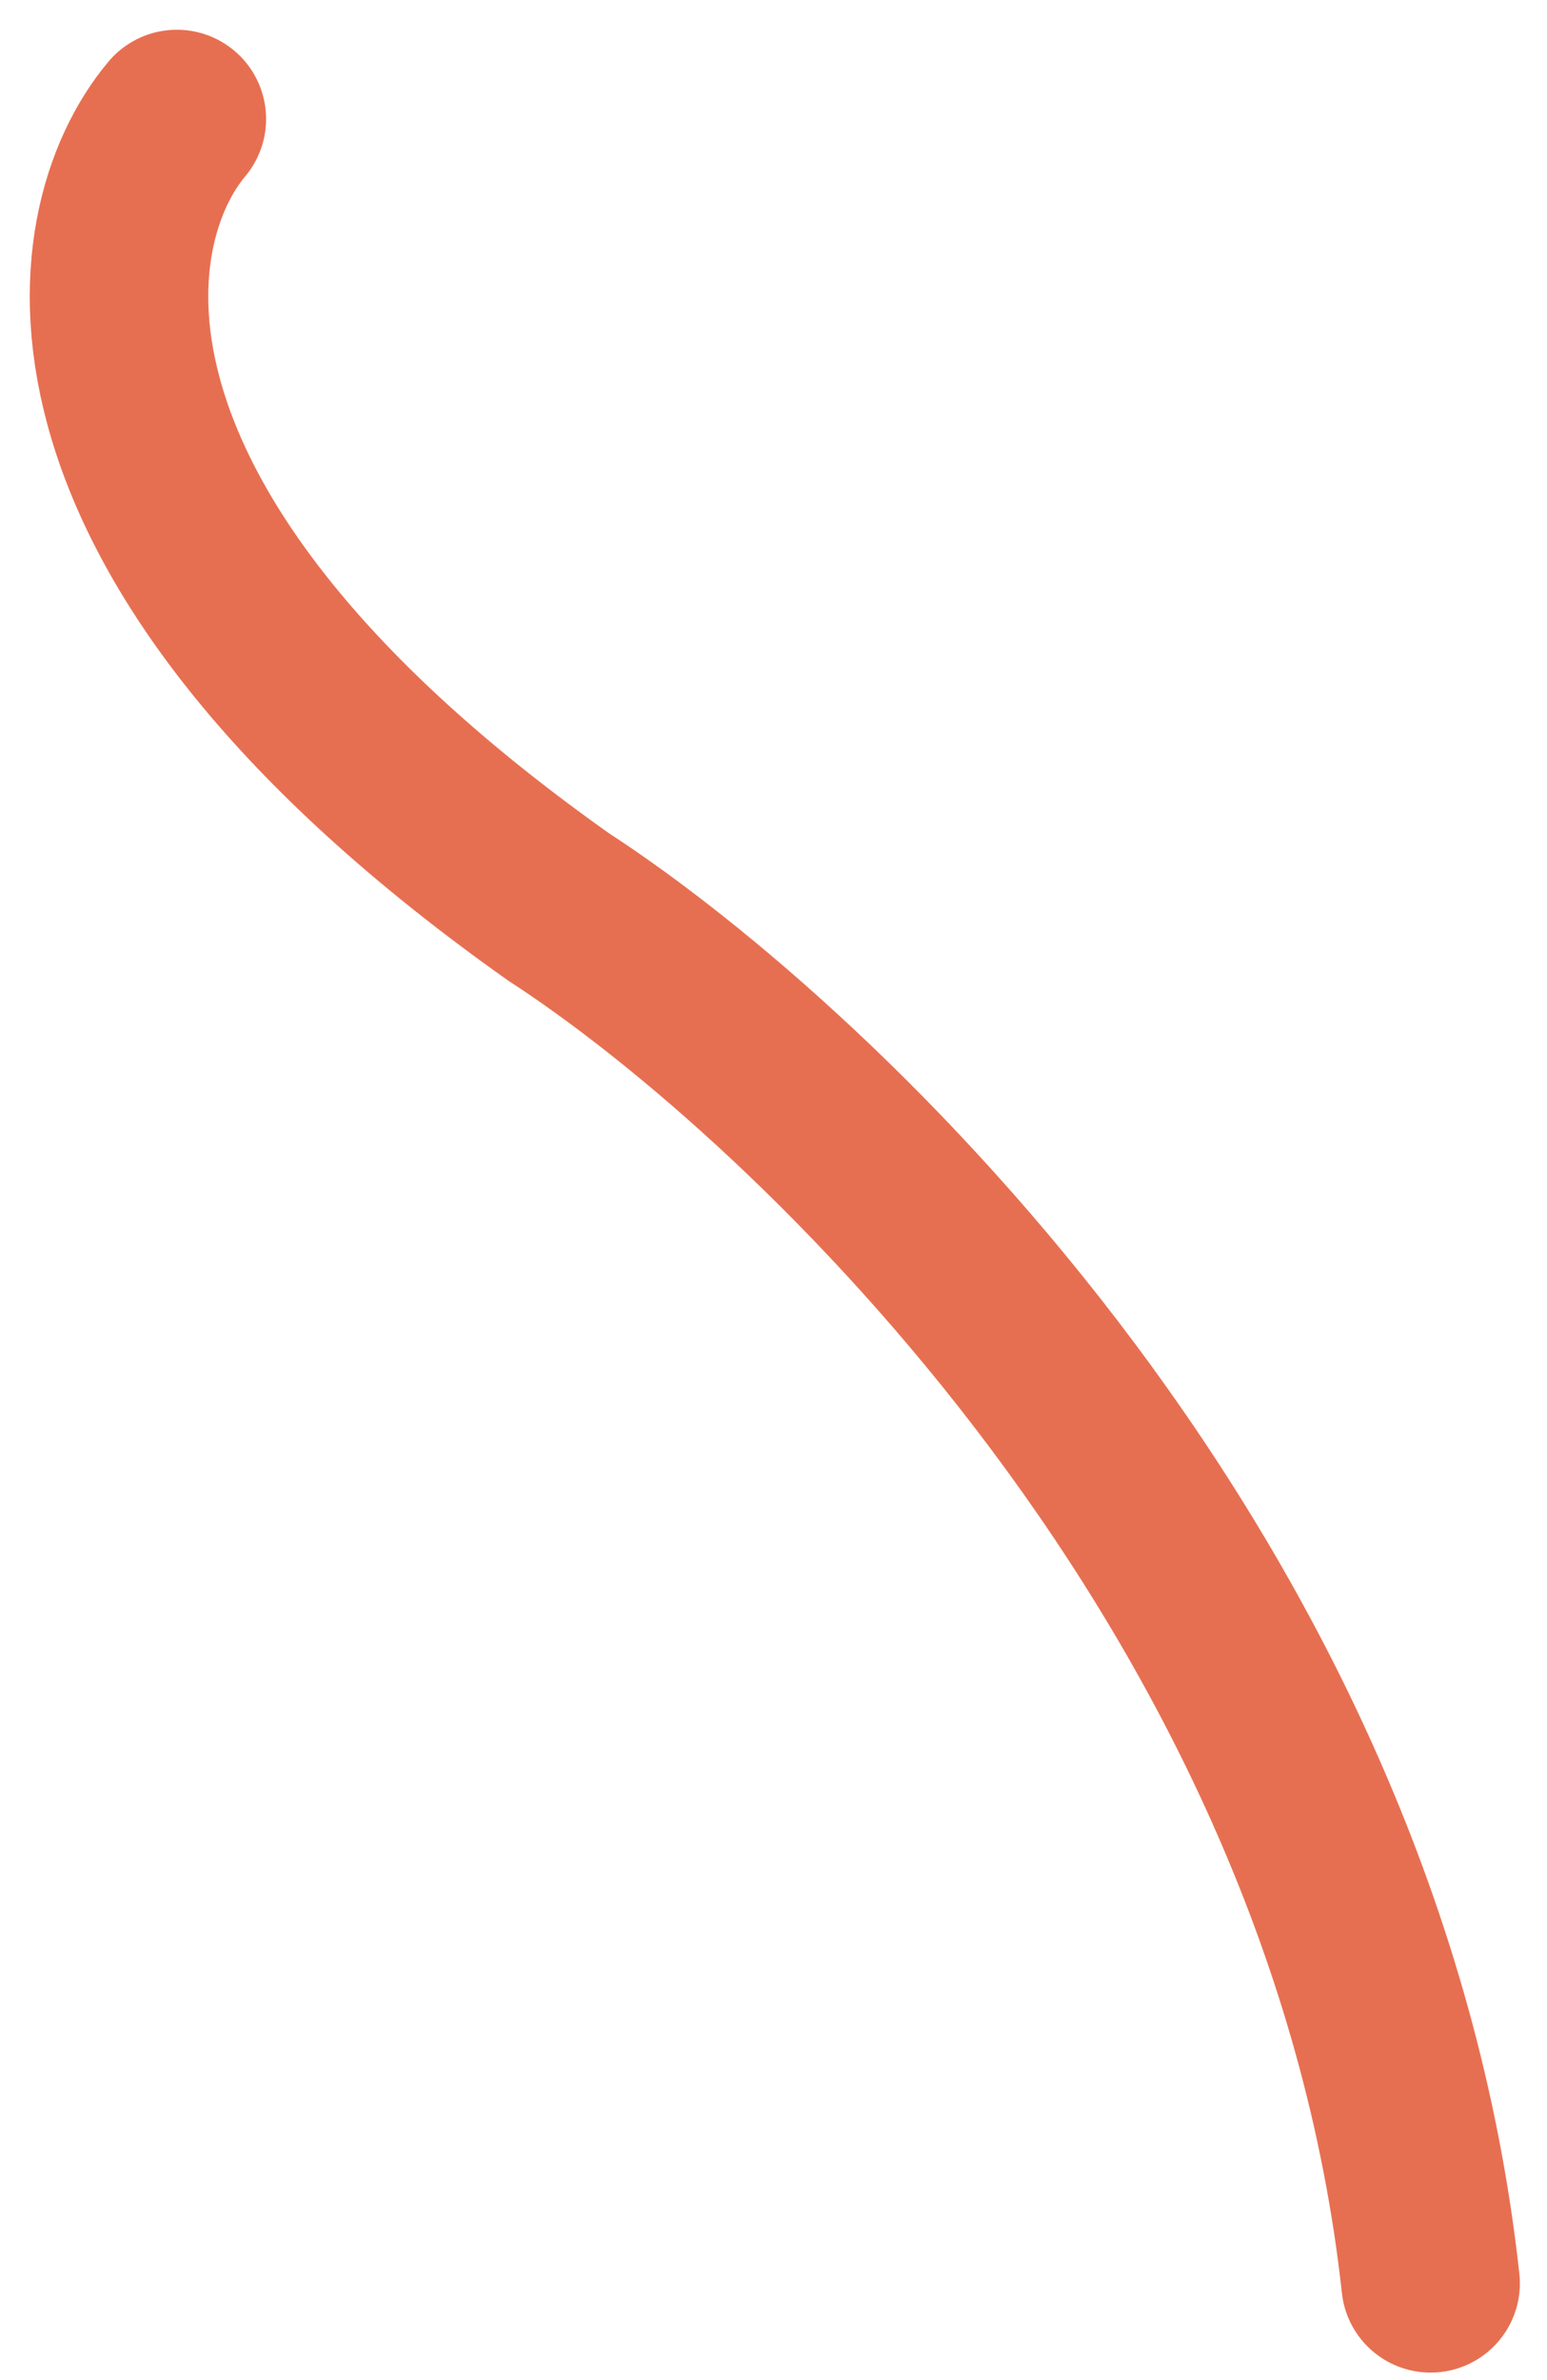 <?xml version="1.0" encoding="utf-8"?>
<svg xmlns="http://www.w3.org/2000/svg" fill="none" height="100%" overflow="visible" preserveAspectRatio="none" style="display: block;" viewBox="0 0 26 40" width="100%">
<path d="M2.972 2C1.445 3.818 0.59 9.01 9.385 15.24C13.737 18.065 22.762 26.647 24.044 38.374" id="Vector 926" stroke="#E76F51" stroke-linecap="round" stroke-width="3"/>
</svg>